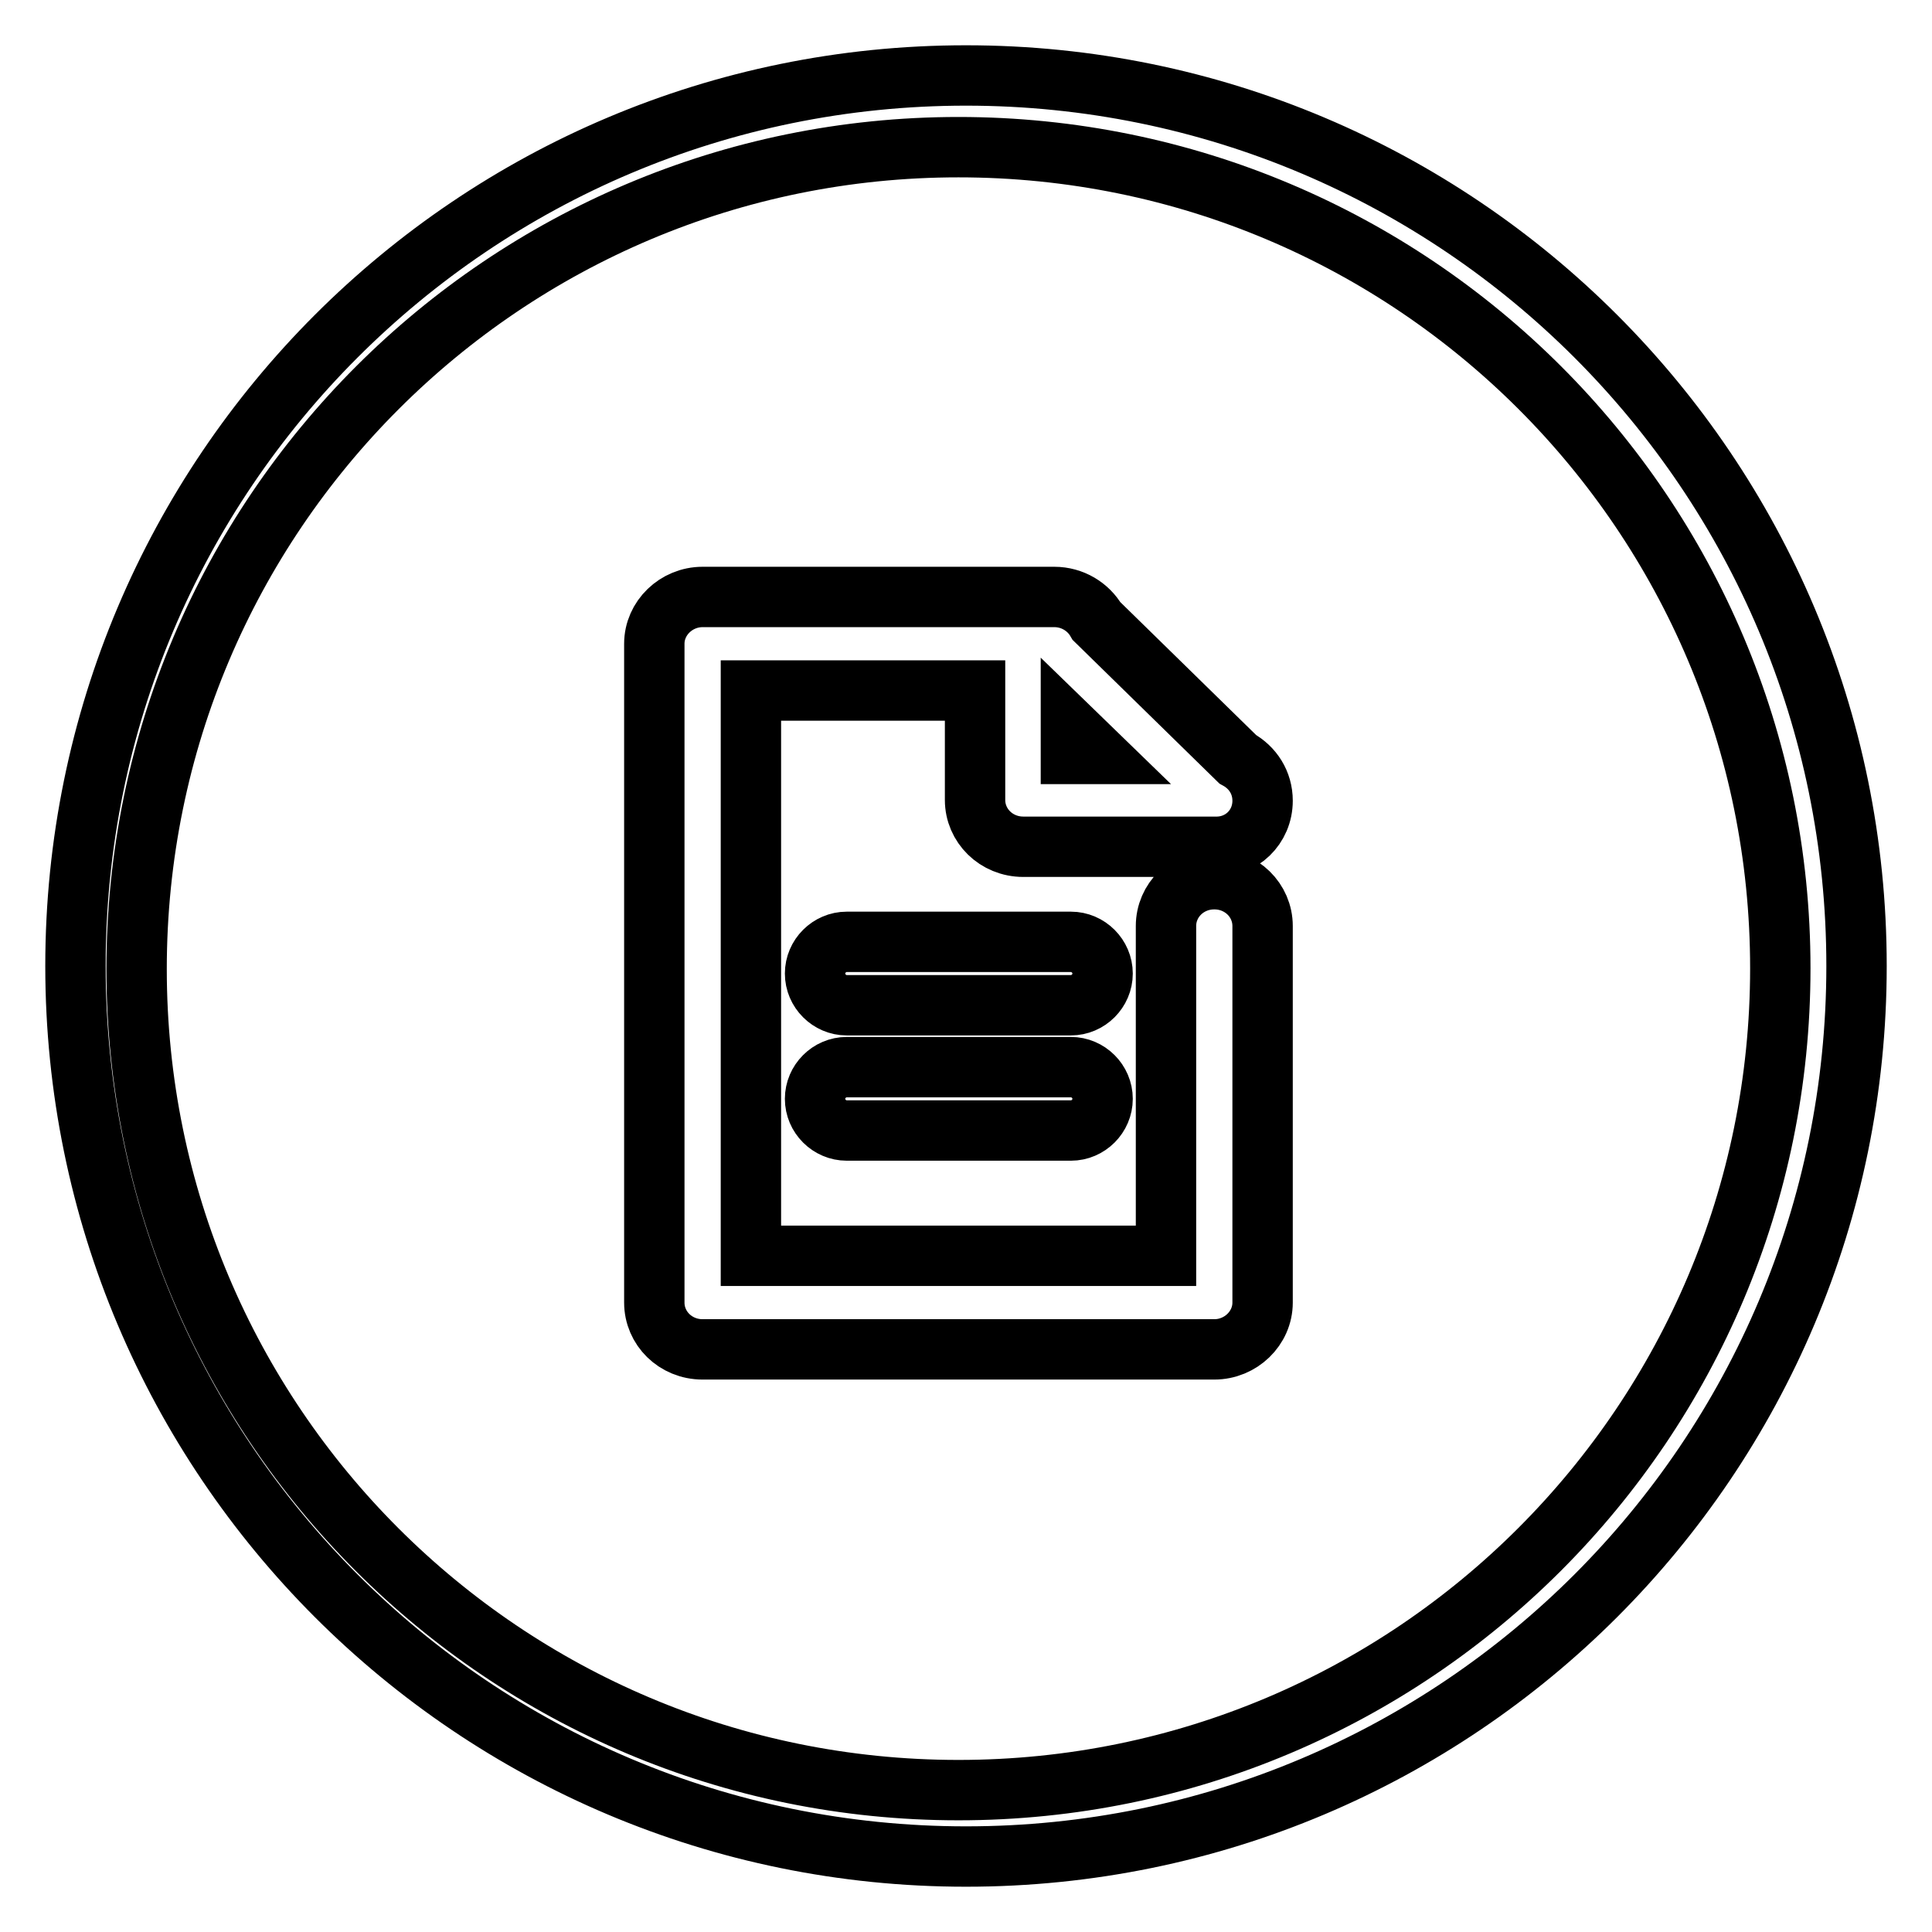 <?xml version="1.0" encoding="utf-8"?>
<!-- Svg Vector Icons : http://www.onlinewebfonts.com/icon -->
<!DOCTYPE svg PUBLIC "-//W3C//DTD SVG 1.1//EN" "http://www.w3.org/Graphics/SVG/1.1/DTD/svg11.dtd">
<svg version="1.1" xmlns="http://www.w3.org/2000/svg" xmlns:xlink="http://www.w3.org/1999/xlink" x="0px" y="0px" viewBox="0 0 256 256" enable-background="new 0 0 256 256" xml:space="preserve">
<g><g><path stroke-width="8" fill-opacity="0" stroke="#000000"  d="M128,10C62.8,10,10,62.8,10,128c0,65.2,52.8,118,118,118c65.2,0,118-52.8,118-118C246,62.8,193.2,10,128,10z M127,237.2c-60.2,0-108.9-48.7-108.9-108.8C18.1,68.2,66.9,19.5,127,19.5c60.2,0,108.9,48.7,108.9,108.8C235.9,188.4,187.2,237.2,127,237.2z M167.3,106.1c0-2.4-1.3-4.4-3.3-5.5l-18.7-18.3c-1.1-1.9-3.2-3.2-5.6-3.2H93.1c-3.5,0-6.4,2.8-6.4,6.2v87.3c0,3.4,2.8,6.2,6.4,6.2h67.8c3.5,0,6.4-2.8,6.4-6.2v-49.9c0-3.4-2.8-6.2-6.4-6.2s-6.4,2.8-6.4,6.2v43.7H99.5V91.5h29.7v14.5c0,3.4,2.8,6.2,6.4,6.2h25.4C164.5,112.3,167.3,109.6,167.3,106.1z M141.9,99.9v-3.3l3.4,3.3H141.9z M141.9,124.8h-29.7c-2.3,0-4.2,1.9-4.2,4.2c0,2.3,1.9,4.2,4.2,4.2h29.7c2.3,0,4.2-1.9,4.2-4.2C146.1,126.7,144.2,124.8,141.9,124.8z M141.9,141.4h-29.7c-2.3,0-4.2,1.9-4.2,4.2c0,2.3,1.9,4.2,4.2,4.2h29.7c2.3,0,4.2-1.9,4.2-4.2S144.2,141.4,141.9,141.4z"/></g></g>
</svg>